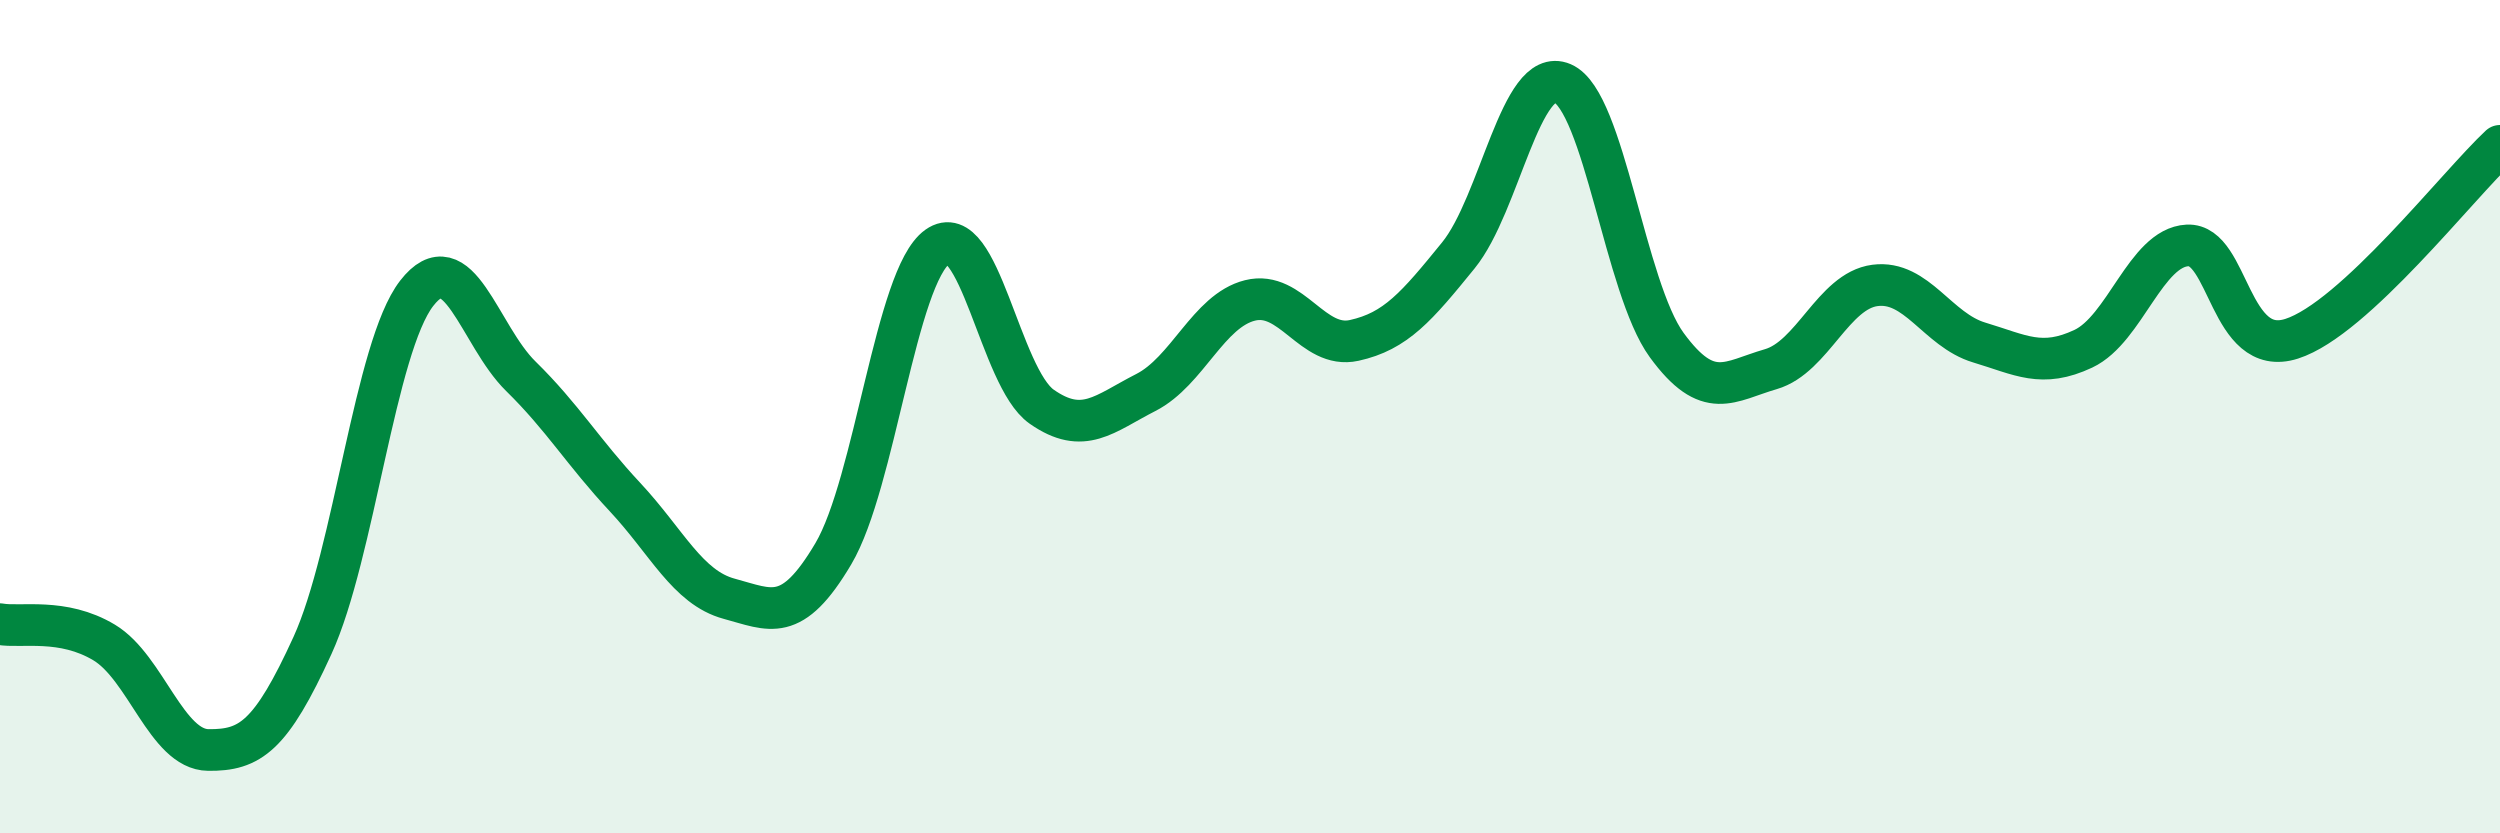 
    <svg width="60" height="20" viewBox="0 0 60 20" xmlns="http://www.w3.org/2000/svg">
      <path
        d="M 0,14.98 C 0.5,15.07 1.5,14.82 2.5,15.42 C 3.5,16.02 4,17.99 5,18 C 6,18.01 6.5,17.68 7.5,15.49 C 8.5,13.3 9,8.33 10,7.04 C 11,5.75 11.5,8.05 12.5,9.03 C 13.5,10.01 14,10.86 15,11.93 C 16,13 16.5,14.1 17.5,14.37 C 18.5,14.64 19,14.98 20,13.29 C 21,11.6 21.5,6.63 22.5,5.92 C 23.5,5.21 24,9.06 25,9.76 C 26,10.46 26.5,9.93 27.5,9.42 C 28.5,8.91 29,7.46 30,7.21 C 31,6.96 31.5,8.39 32.5,8.17 C 33.5,7.95 34,7.36 35,6.13 C 36,4.9 36.5,1.57 37.5,2 C 38.5,2.43 39,6.91 40,8.28 C 41,9.65 41.5,9.15 42.5,8.86 C 43.5,8.57 44,6.98 45,6.85 C 46,6.72 46.5,7.92 47.5,8.22 C 48.5,8.52 49,8.84 50,8.37 C 51,7.9 51.5,5.94 52.5,5.89 C 53.5,5.84 53.5,8.61 55,8.13 C 56.5,7.65 59,4.43 60,3.5L60 20L0 20Z"
        fill="#008740"
        opacity="0.1"
        stroke-linecap="round"
        stroke-linejoin="round"
      />
      <path
        d="M 0,14.98 C 0.5,15.07 1.5,14.82 2.5,15.42 C 3.5,16.02 4,17.99 5,18 C 6,18.01 6.5,17.68 7.5,15.49 C 8.5,13.3 9,8.33 10,7.04 C 11,5.75 11.5,8.05 12.5,9.03 C 13.5,10.01 14,10.86 15,11.93 C 16,13 16.5,14.1 17.5,14.37 C 18.5,14.64 19,14.98 20,13.29 C 21,11.6 21.5,6.63 22.5,5.92 C 23.5,5.21 24,9.06 25,9.76 C 26,10.46 26.5,9.93 27.5,9.42 C 28.5,8.91 29,7.46 30,7.21 C 31,6.96 31.5,8.39 32.5,8.17 C 33.5,7.95 34,7.36 35,6.13 C 36,4.9 36.5,1.57 37.5,2 C 38.5,2.43 39,6.91 40,8.28 C 41,9.65 41.5,9.15 42.5,8.86 C 43.5,8.57 44,6.98 45,6.85 C 46,6.72 46.5,7.92 47.5,8.22 C 48.5,8.52 49,8.84 50,8.37 C 51,7.9 51.5,5.94 52.5,5.89 C 53.5,5.84 53.5,8.61 55,8.13 C 56.5,7.65 59,4.43 60,3.5"
        stroke="#008740"
        stroke-width="1"
        fill="none"
        stroke-linecap="round"
        stroke-linejoin="round"
      />
    </svg>
  